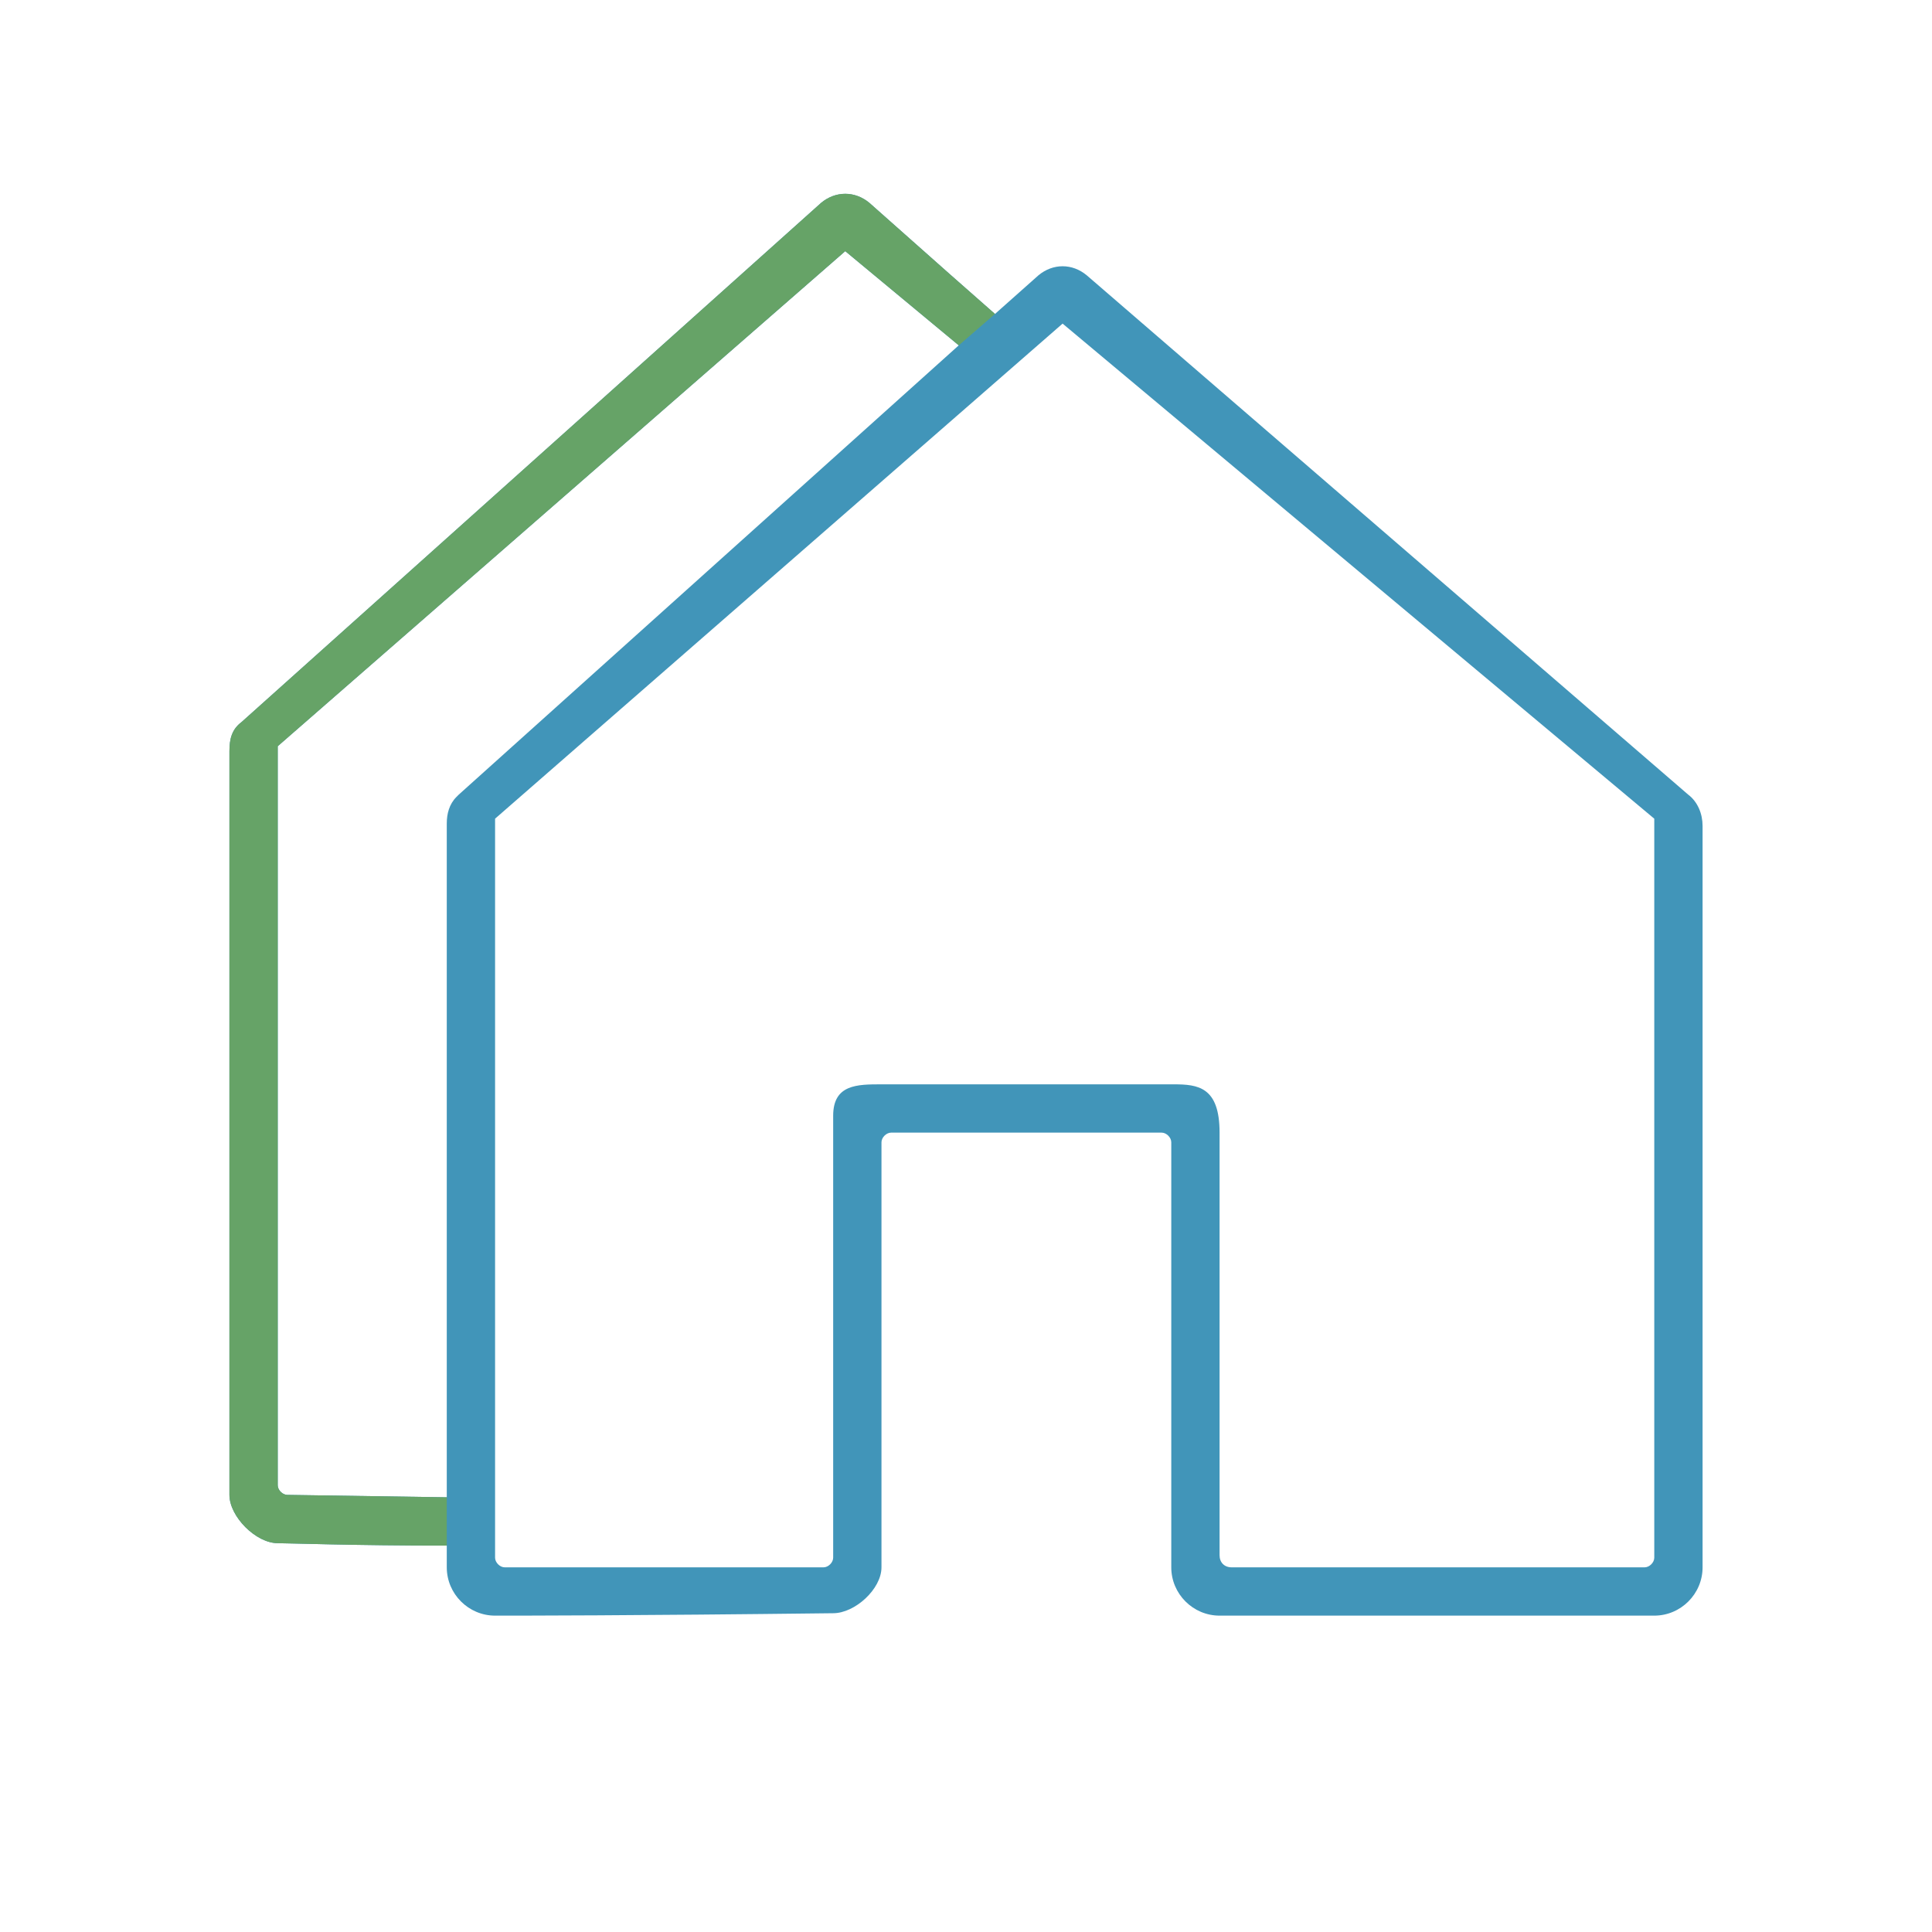 <?xml version="1.0" encoding="utf-8"?>
<!-- Generator: Adobe Illustrator 24.3.0, SVG Export Plug-In . SVG Version: 6.00 Build 0)  -->
<svg version="1.1" id="Layer_1" xmlns="http://www.w3.org/2000/svg" xmlns:xlink="http://www.w3.org/1999/xlink" x="0px" y="0px"
	 viewBox="0 0 80 80" style="enable-background:new 0 0 80 80;" xml:space="preserve">
<style type="text/css">
	.st0{clip-path:url(#SVGID_2_);fill:#4195B9;}
	.st1{clip-path:url(#SVGID_2_);fill-rule:evenodd;clip-rule:evenodd;fill:#66A367;}
</style>
<g>
	<defs>
		<path id="SVGID_1_" d="M35,10.4L11.5,30.9v30.6c0,0.2,0.2,0.4,0.4,0.4l6.6,0.1V34.1c0-0.4,0.1-0.8,0.4-1.1l0.1-0.1l20.7-18.6
			L35,10.4z M68.5,64.5l0-30.6L44,13.4L20.5,33.9v30.6c0,0.2,0.2,0.4,0.4,0.4h13.2c0.2,0,0.4-0.2,0.4-0.4V46.2c0-1.3,1-1.3,2-1.3
			l12.1,0c1,0,1.9,0.1,1.9,2v17.5c0,0.3,0.2,0.5,0.5,0.5l14.1,0h3C68.3,64.9,68.5,64.7,68.5,64.5z M64.8,66.9H50.5c-1.1,0-2-0.9-2-2
			V47.3c0-0.2-0.2-0.4-0.4-0.4H36.9c-0.2,0-0.4,0.2-0.4,0.4v17.6c0,0.9-1.1,1.9-2,1.9c-8.4,0.1-13,0.1-13.9,0.1l-0.1,0
			c-1.1,0-2-0.9-2-2l0-0.9c-3.8,0-6.6-0.1-7-0.1c-0.9,0-2-1.1-2-2V31.1c0-0.5,0.1-0.9,0.5-1.2L34,8.4c0.6-0.5,1.4-0.5,2,0
			c2.7,2.4,4.4,3.9,5.2,4.6l1.8-1.6c0.6-0.5,1.4-0.5,2,0l24.9,21.5c0.4,0.3,0.6,0.8,0.6,1.3l0,30.7c0,1.1-0.9,2-2,2H64.8z"/>
	</defs>
	<clipPath id="SVGID_2_">
		<use xlink:href="#SVGID_1_"  style="overflow:visible;"/>
	</clipPath>
	<rect x="4.5" y="3" class="st0" width="71" height="68.9"/>
	<polygon class="st1" points="41.2,13 39.7,14.3 32.4,17.9 15.2,32.3 18.5,62 18.5,64 14.7,66.9 6.8,64.5 6.8,23.3 32.5,3 	"/>
</g>
</svg>
